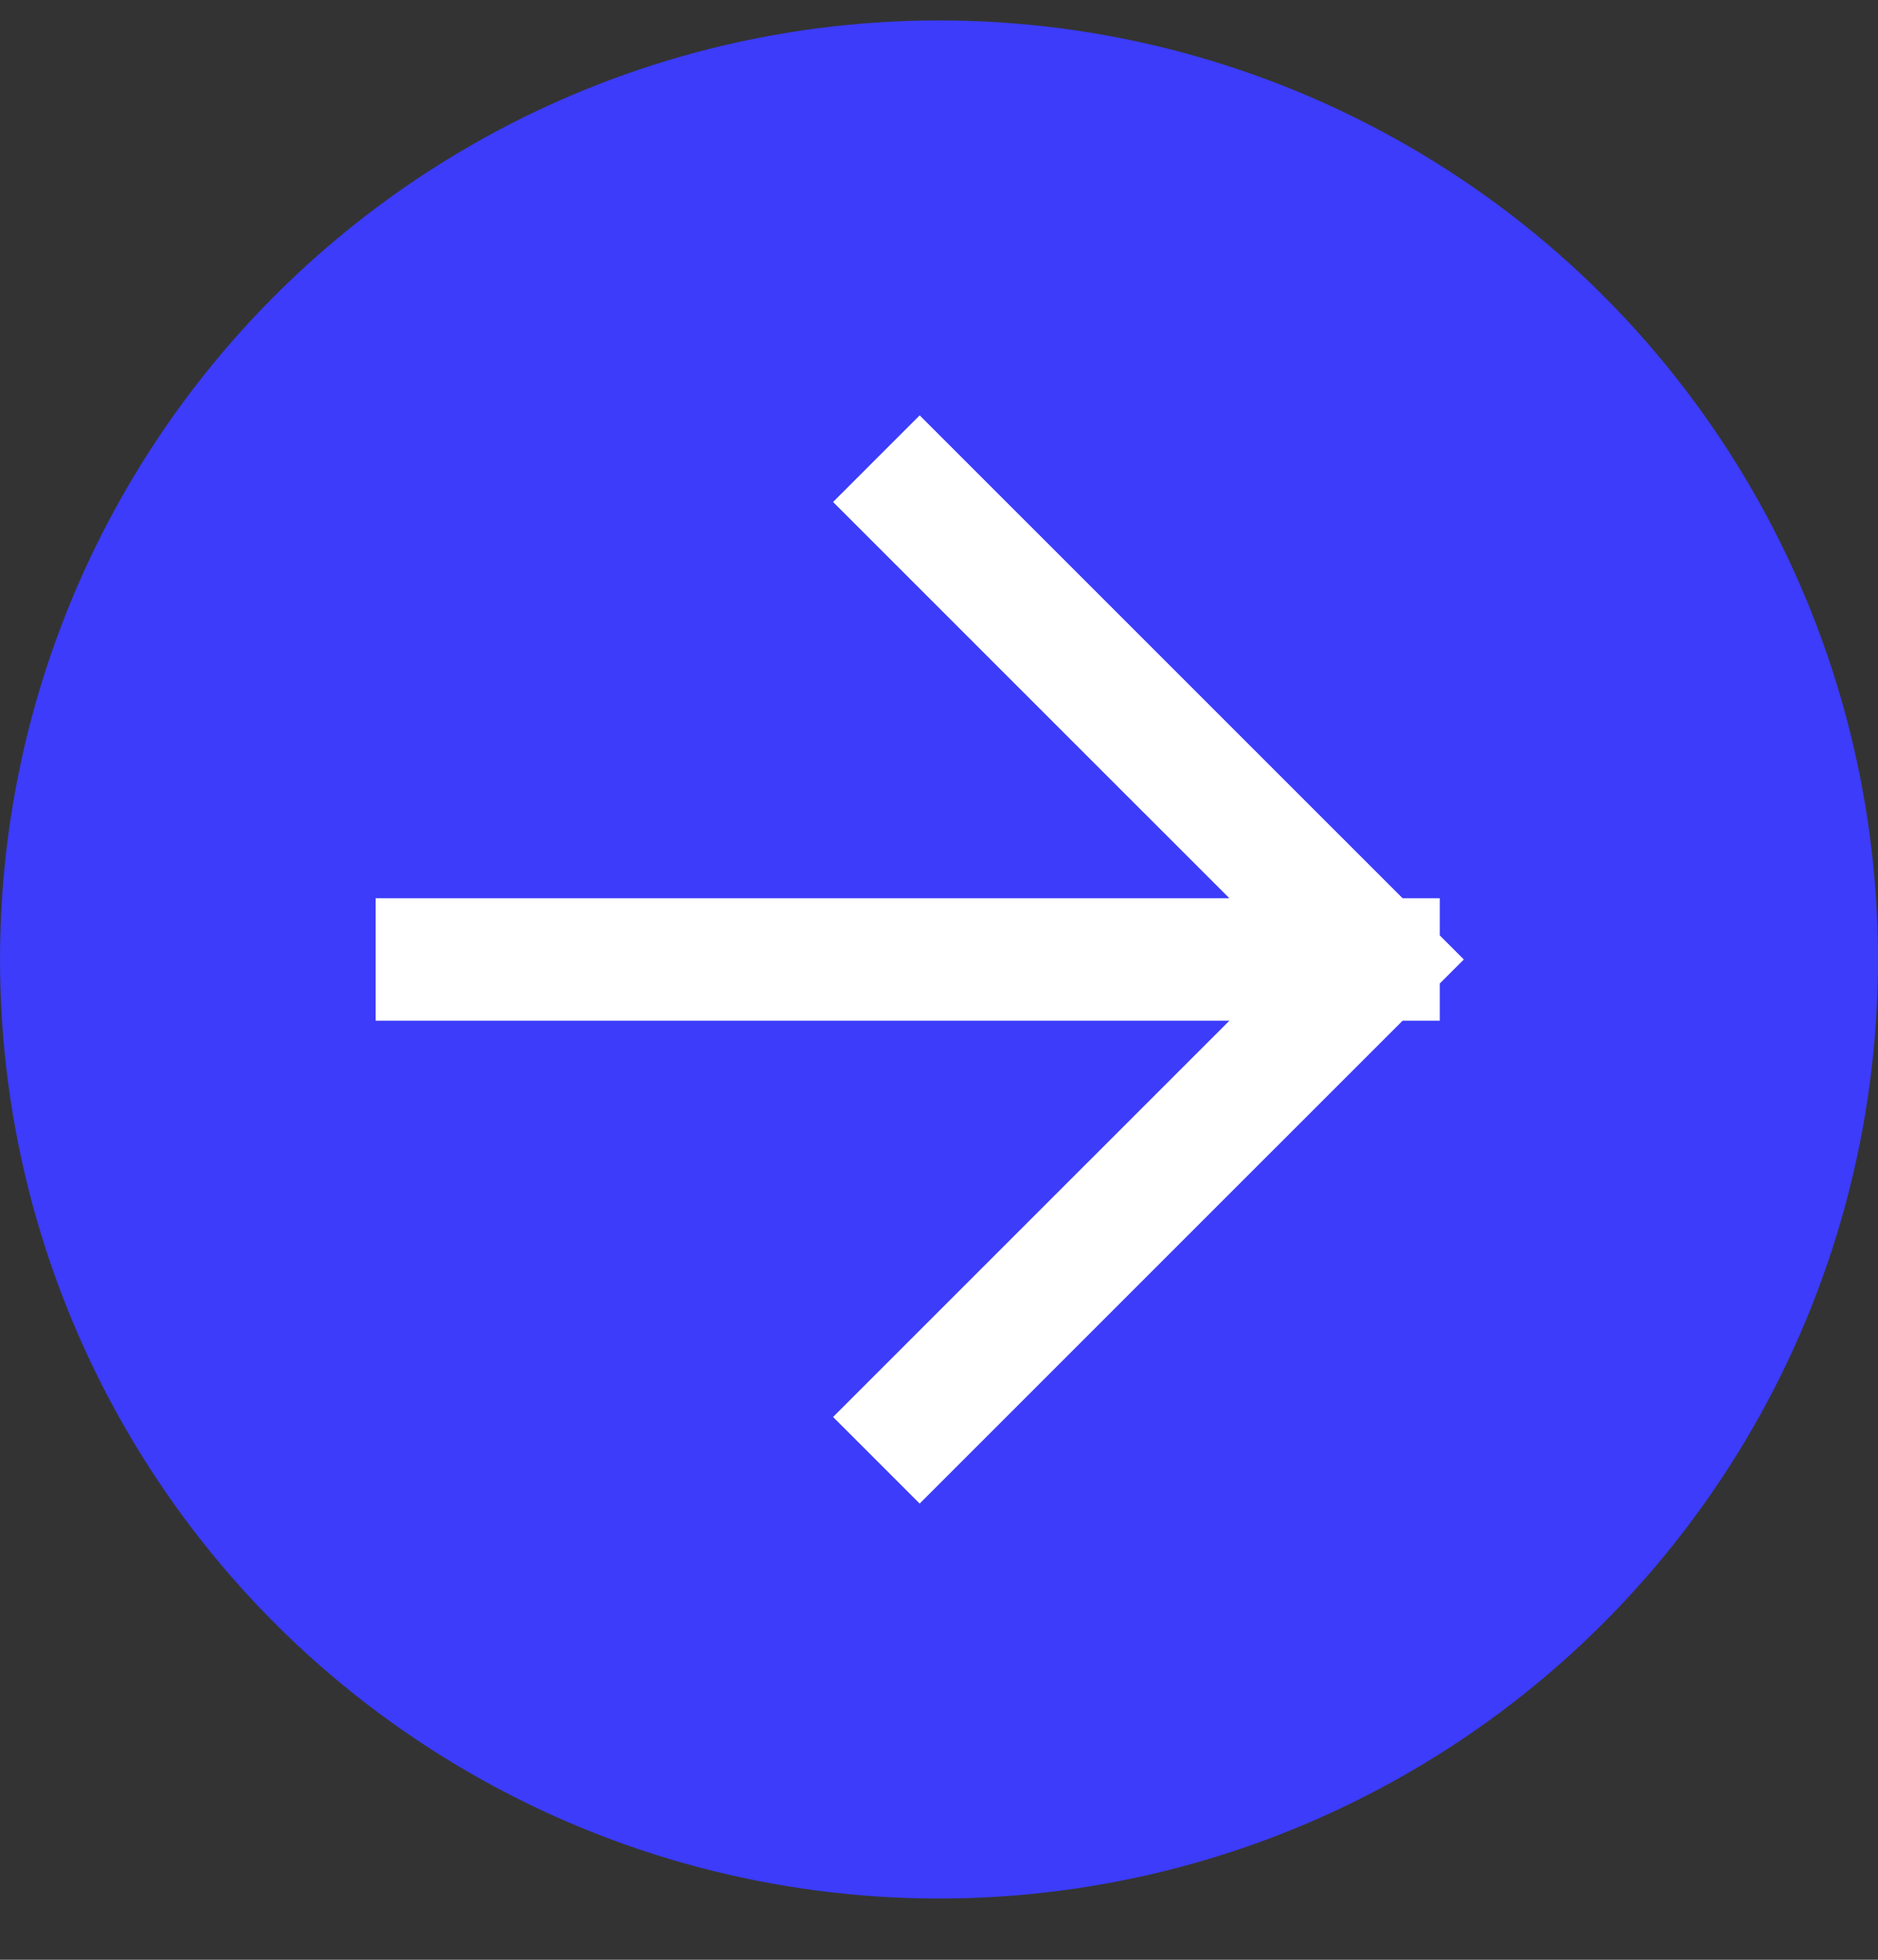 <svg xmlns="http://www.w3.org/2000/svg" width="23" height="24" viewBox="0 0 23 24">
    <rect x="0" y="0" width="23" height="24" fill="#333333" stroke="none"/>
    <g fill="none" fill-rule="evenodd" transform="translate(0 .25)">
        <circle cx="11.5" cy="11.5" r="11.5" fill="#3C3CFA"/>
        <g stroke="#FFF" stroke-width="1.5">
            <path d="M6.133.767L12.267 6.9 6.133 13.033M0 6.9L13.033 6.9" transform="translate(4.6 4.6)"/>
        </g>
    </g>
</svg>
